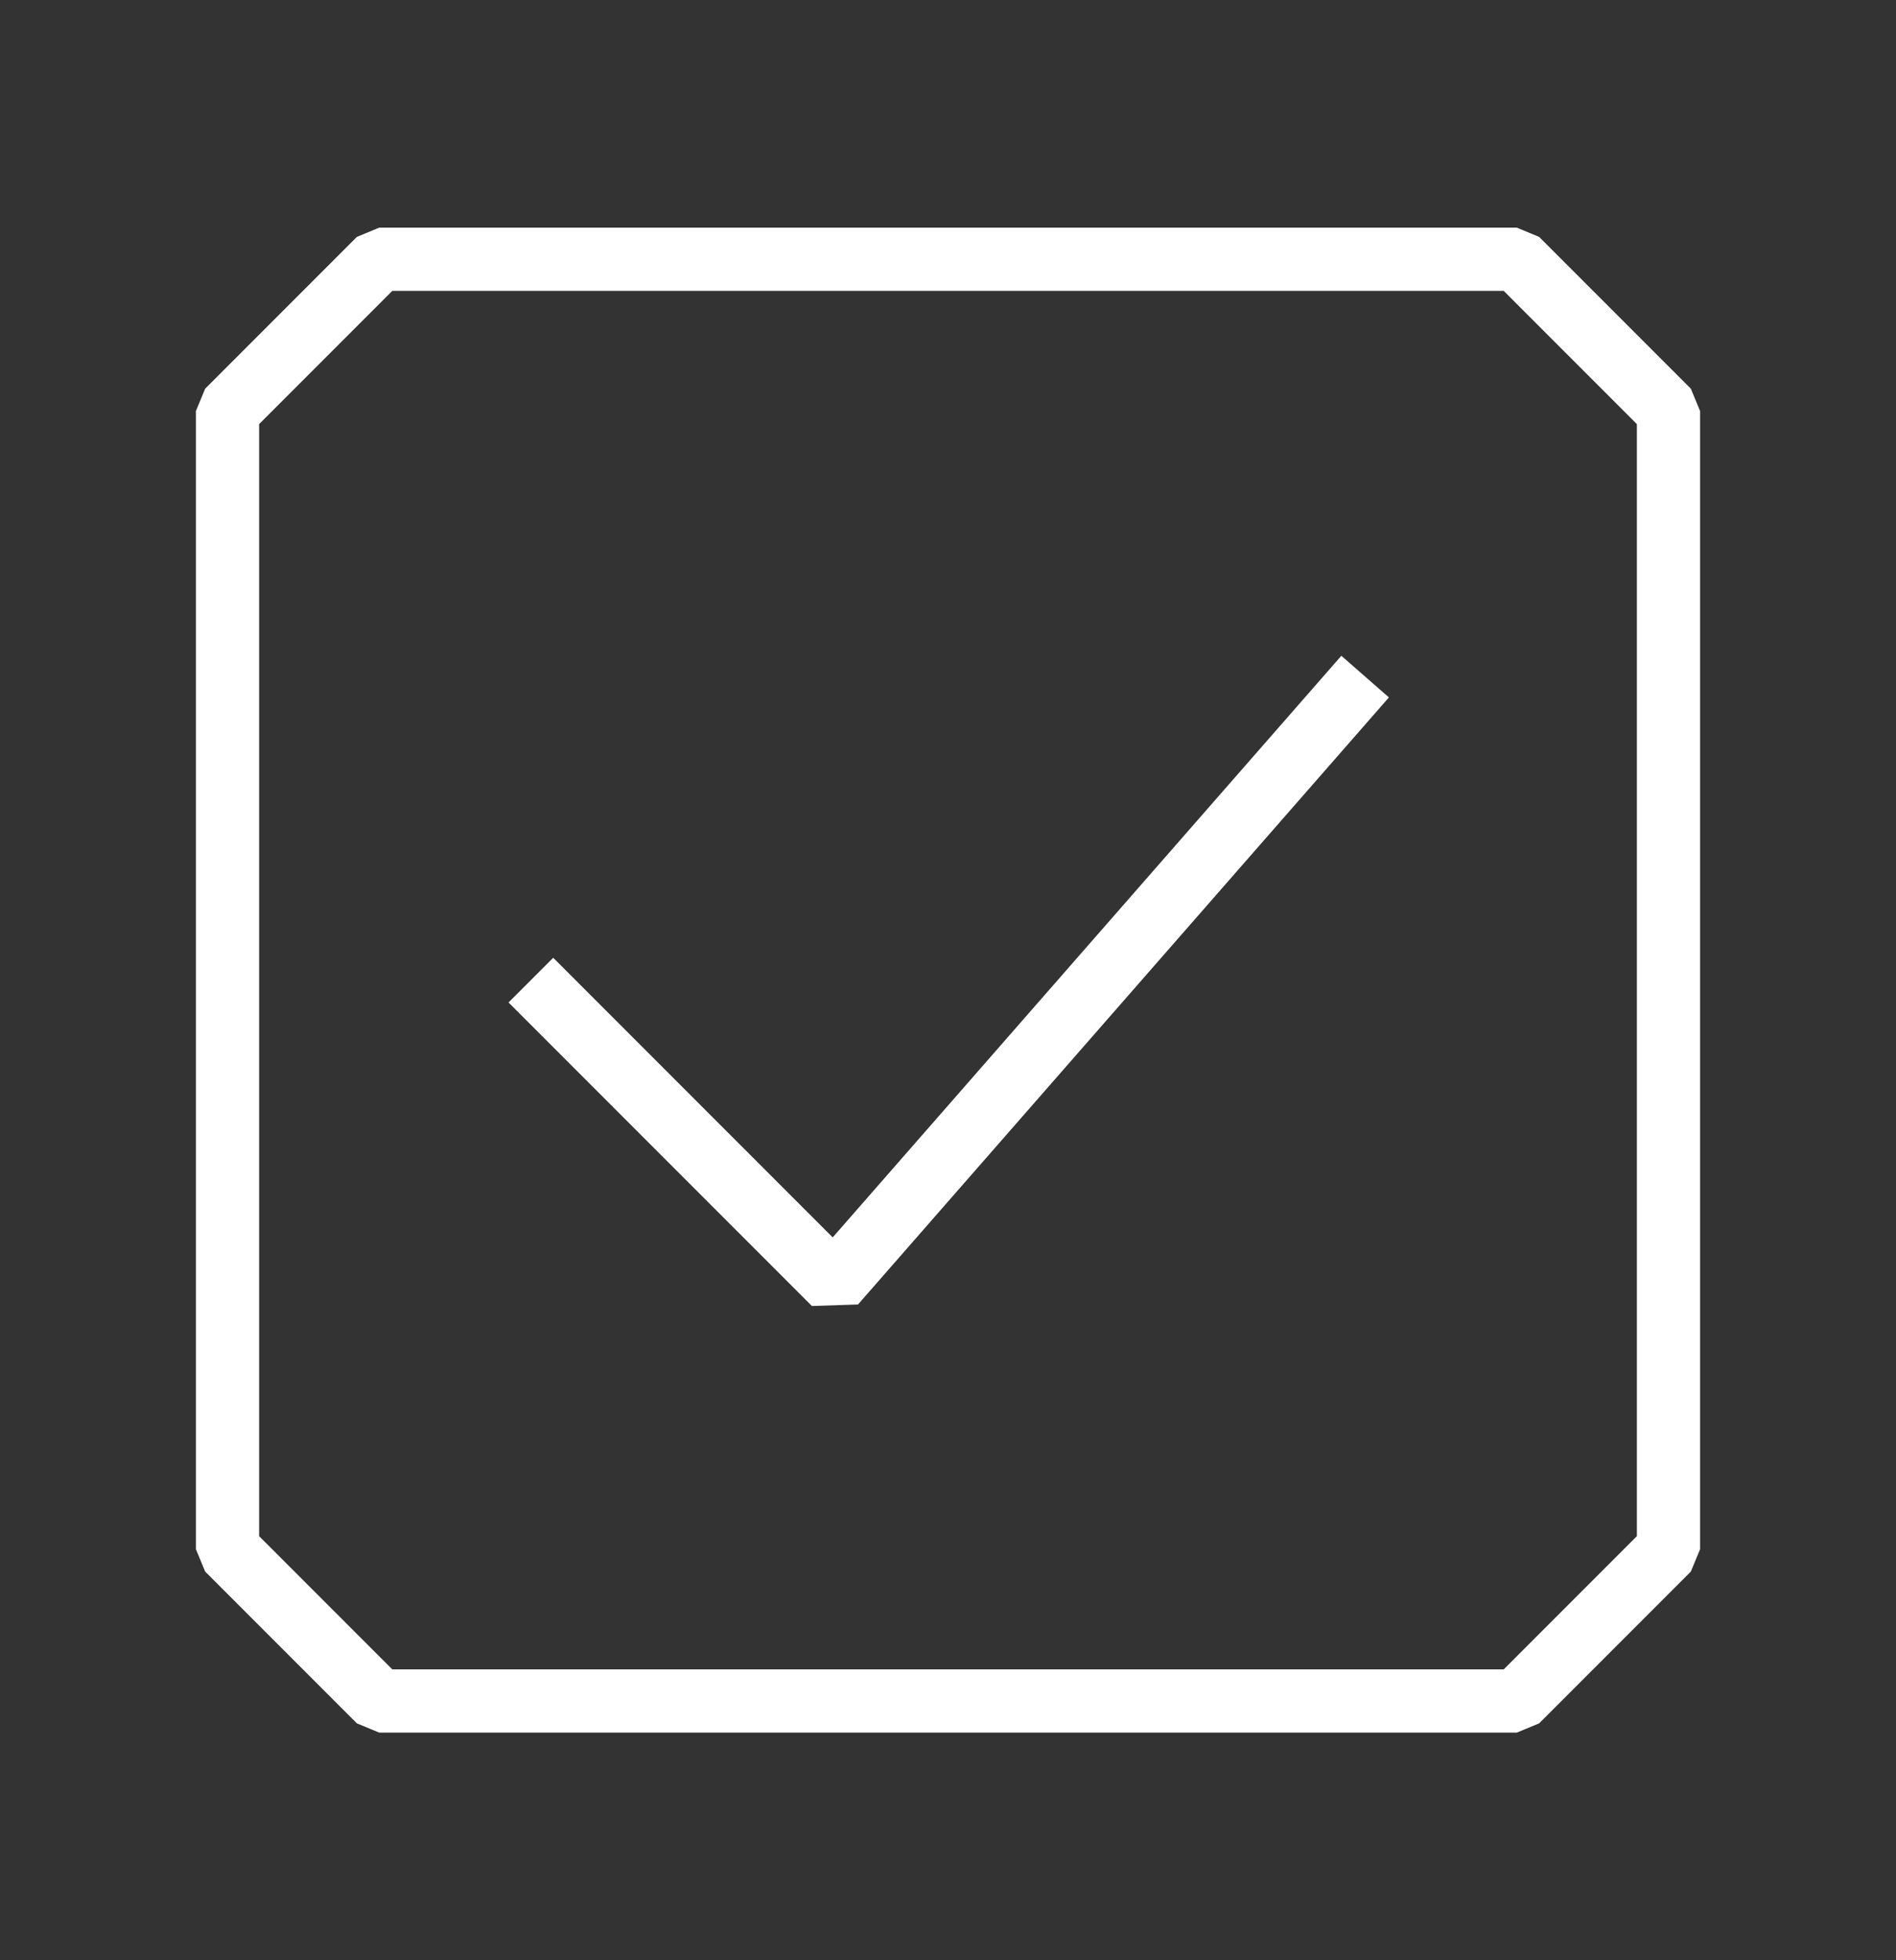 <svg width="30" height="31" viewBox="0 0 30 31" fill="none" xmlns="http://www.w3.org/2000/svg"><rect x="0" y="0" width="30" height="31" fill="#333333" stroke="none"/><path d="M6 4.1h18l2.4 2.4v18L24 26.9H6l-2.4-2.4v-18L6 4.1Z" stroke="white" stroke-linejoin="bevel"/><path d="m8.4 15.5 4.8 4.8 8.4-9.6" stroke="white" stroke-linejoin="bevel"/></svg>